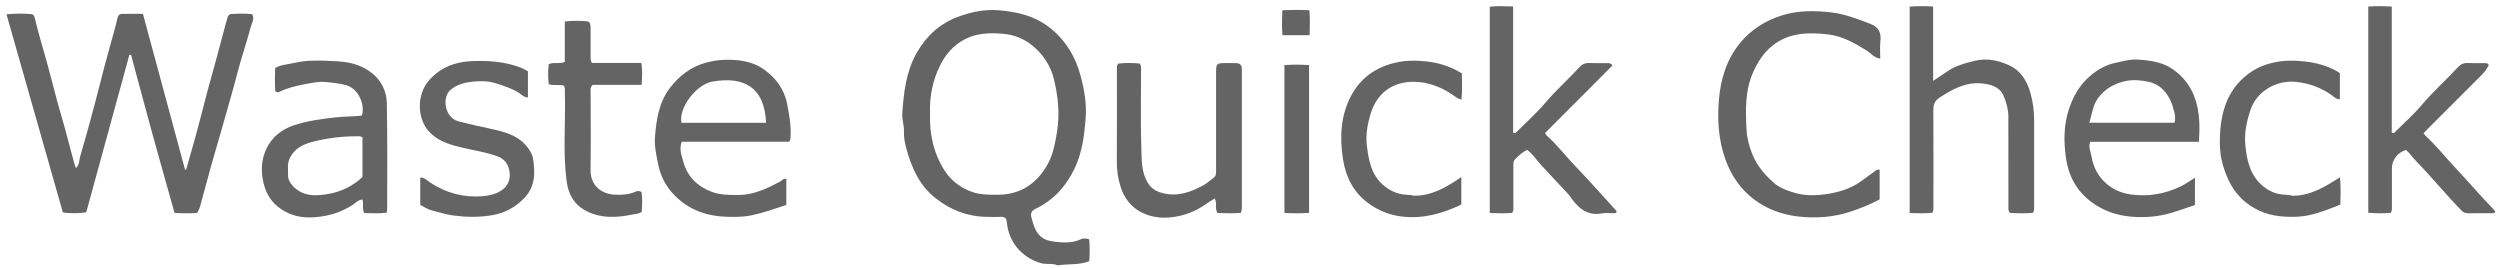<?xml version="1.0" encoding="UTF-8"?><svg id="_レイヤー_2" xmlns="http://www.w3.org/2000/svg" viewBox="0 0 1362.5 146" fill="#646464"><g id="_レイヤー_1-2"><path d="M101.47,92.34c2.02-7.13,4.1-14.24,6.04-21.38,1.88-6.92,3.57-13.89,5.42-20.81,1.74-6.53,3.61-13.03,5.38-19.56,1.56-5.72,3.06-11.46,4.6-17.19.36-1.36.73-2.71,1.15-4.05.29-.94.99-1.66,1.96-1.72,3.8-.21,7.61-.35,11.41.1,1.46,2.56-.18,4.75-.72,6.8-2.25,8.53-5.19,16.88-7.37,25.42-2.56,9.99-5.57,19.85-8.32,29.78-2.51,9.06-5.35,18.03-7.71,27.12-1.35,5.19-2.87,10.33-4.22,15.52-.32,1.23-.86,2.32-1.61,3.67-3.91.32-7.94.24-12.35.02-4.07-14.52-8.17-28.92-12.14-43.36-3.93-14.27-7.73-28.58-11.59-42.87-.31.06-.61.12-.92.17-7.84,28.63-15.69,57.27-23.46,85.65-2.58.69-10,.73-12.77.1C24.08,80.05,13.87,44.16,3.53,7.78c5.13-.44,9.42-.49,13.7-.05,1.05.11,1.5,1.16,1.75,2.2,1.7,7.05,3.72,14.01,5.72,20.99,2.29,7.99,4.26,16.08,6.44,24.11,1.38,5.09,2.94,10.13,4.33,15.22,1.59,5.8,3.08,11.62,4.64,17.43.34,1.27.78,2.51,1.24,3.95,2-1.8,1.74-4.33,2.36-6.41,2.79-9.4,5.34-18.87,7.88-28.34,1.86-6.92,3.53-13.9,5.38-20.83,1.72-6.46,3.55-12.88,5.31-19.32.59-2.14,1.18-4.29,1.63-6.46.3-1.46.89-2.64,2.46-2.69,3.65-.1,7.3-.03,11.53-.03,7.68,28.4,15.33,56.71,22.98,85.02l.59-.23Z"/><path d="M593.6,130.45c.4,4.07.3,8.06.05,11.89-5.63,2.26-11.32,1.33-17.25,2.29-2.67-1.33-6.17-.28-9.52-1.33-10.18-3.2-17.21-11.45-18.16-22.24-.17-1.94-1.01-2.88-2.97-2.87-3.08.01-6.17.1-9.25-.03-9.82-.41-18.42-3.81-26.25-9.85-9.08-7-13.34-16.67-16.23-27.14-.83-3.02-1.51-6.23-1.36-9.54.15-3.28-1.14-6.47-.91-9.84.8-11.51,2.06-22.91,7.95-33.16,5.19-9.01,12.41-15.73,22.37-19.45,7.09-2.65,14.4-4.16,21.85-3.61,10.39.77,20.32,3.08,28.81,10.01,8.4,6.85,13.45,15.51,16.19,25.73,2.04,7.61,3.38,15.4,2.76,23.23-.74,9.34-1.88,18.64-6.06,27.35-4.7,9.79-11.56,17.26-21.34,21.97-2.45,1.18-2.7,2.79-2.06,5.06.9,3.18,1.71,6.33,3.96,8.97,2.39,2.79,5.73,3.49,8.92,3.88,4.58.55,9.31.71,13.74-1.28,1.42-.64,2.87-.75,4.76-.06ZM506.88,62.08c-.39,11.21,1.99,21.65,8.02,31.02,3.28,5.11,8.02,8.71,13.69,11.05,4.98,2.05,10.18,2.02,15.42,1.98,12.33-.1,21.05-6.14,26.91-16.52,2.99-5.29,4.05-11.23,5.07-17.23,1.71-10.01.71-19.82-1.66-29.44-1.77-7.15-5.82-13.34-11.67-18.1-4.61-3.75-9.87-5.85-15.84-6.41-3.69-.35-7.31-.46-11,0-2.41.3-4.77.8-6.97,1.63-7.41,2.81-12.73,8.18-16.23,15.06-4.31,8.44-6.14,17.57-5.74,26.96Z"/><path d="M1024.72,31.98c-3.49-.55-5.06-2.97-7.27-4.36-6.51-4.08-13.29-7.92-20.87-8.83-10.7-1.28-21.55-1.18-30.65,6.12-4.66,3.74-7.82,8.64-10.3,14.08-4.73,10.36-4.32,21.32-3.73,32.19.24,4.49,1.53,9,3.33,13.35,2.53,6.11,6.7,10.78,11.45,15.06,3.13,2.83,7.12,4.18,11.1,5.41,5.6,1.72,11.46,1.63,17.06.86,7.19-.99,14.24-3.06,20.21-7.63,2.36-1.81,4.83-3.49,7.24-5.24.54-.4,1.05-.83,2.12-.42v16.11c-4.8,2.5-9.91,4.63-15.15,6.43-9.59,3.3-19.61,4.02-29.49,2.85-17.83-2.13-32.68-12.36-39.36-30.91-3.86-10.71-4.53-21.72-3.6-32.77.93-11.13,4.16-21.77,11.38-30.67,5.99-7.39,13.76-12.3,22.87-15.19,8.85-2.82,18-2.68,26.9-1.67,7.11.8,14.03,3.44,20.88,6.04,5.41,2.05,6.49,5.11,5.95,10.08-.32,2.92-.06,5.91-.06,9.13Z"/><path d="M210.77,115.91c-4.27.54-8.29.24-12.26.22-1.33-2.5-.16-5.03-.98-7.39-2.29.11-3.72,1.84-5.37,2.92-6.11,4-12.68,6.04-20.01,6.67-5.98.52-11.46-.18-16.67-2.98-6.15-3.3-10.03-8.3-11.75-15.15-1.66-6.6-1.41-13.08,1.45-19.13,2.99-6.31,8.24-10.53,14.91-12.77,7.4-2.48,15.06-3.47,22.83-4.33,4.78-.53,9.58-.43,14.27-.96,1.99-5.95-1.96-14.86-8.61-16.62-3.63-.96-7.36-1.36-11-1.71-3.85-.37-7.88.52-11.76,1.27-4.7.91-9.39,2.02-13.73,4.19-.53.27-1.14.18-2.05-.38-.37-4.09-.19-8.43-.08-12.73,3.24-1.83,6.72-1.89,9.98-2.66,8.1-1.92,16.41-1.41,24.57-.91,7.47.45,14.71,2.64,20.26,8.24,3.91,3.95,5.93,9.13,6.04,14.35.39,19.17.19,38.35.2,57.53,0,.65-.13,1.3-.24,2.31ZM197.54,96.49v-21.7c-1.15-.66-2.08-.52-2.98-.52-8.05-.02-15.97.95-23.79,2.9-5.78,1.44-10.71,3.89-13.15,9.78-1.13,2.73-.5,5.56-.63,8.34-.11,2.29.92,4.13,2.4,5.8,5.62,6.33,13.09,5.78,20.13,4.5,6.66-1.21,12.87-4.31,18.01-9.09Z"/><path d="M1040.77,116.14V3.62c4.24-.39,8.33-.28,12.79-.07v40.52c2.79-1.86,5.11-3.34,7.36-4.92,4.71-3.31,10.04-4.77,15.6-6.07,6.59-1.54,12.55-.12,18.31,2.45,6.49,2.91,9.93,8.59,11.77,15.21,1.33,4.78,2.01,9.68,2.01,14.66,0,15.61,0,31.22,0,46.84,0,1.14.19,2.33-.64,3.75-4.17.34-8.5.31-12.59.03-1.06-1.35-.79-2.55-.79-3.69-.03-16.28-.05-32.55-.04-48.83,0-3.88-1.04-7.56-2.5-11.05-2.18-5.19-7.02-6.52-11.99-6.99-8.79-.84-15.98,3.13-23.05,7.77-2.97,1.95-3.36,4.17-3.34,7.24.1,17.27.05,34.55.04,51.82,0,1.14.23,2.33-.59,3.65-3.88.53-7.9.18-12.34.19Z"/><path d="M430.17,77.23h-58.62c-1.52,4-.1,7.41.8,10.76,2.19,8.21,7.69,13.59,15.49,16.55,4.66,1.77,9.62,1.74,14.62,1.73,8.35-.03,15.41-3.49,22.49-7.19,1.07-.56,1.78-1.84,3.6-1.66v14.26c-6.19,2.05-12.29,4.26-18.73,5.62-4.9,1.03-9.75,1.01-14.62.8-11.5-.49-21.55-4.59-29.17-13.39-3.7-4.28-6.14-9.38-7.3-15.04-1.01-4.94-2.14-9.94-1.77-14.92.71-9.58,2.19-19.16,8.32-27.06,4.91-6.33,11.04-11.11,18.99-13.41,3.63-1.05,7.4-1.61,10.98-1.69,7.3-.16,14.82.82,20.92,5.11,6.53,4.59,11.27,10.81,12.85,19.08,1.09,5.7,2.13,11.35,1.86,17.18-.04.9.11,1.84-.72,3.27ZM417.5,66.92c-.78-19.72-12.46-25.42-29.31-22.44-8.78,1.55-18.51,14.43-16.77,22.44h46.08Z"/><path d="M1198.43,77.29h-59.27c-1.14,3.08.32,5.52.72,7.94.94,5.73,3.48,10.78,8,14.76,3.96,3.48,8.61,5.35,13.66,6.02,9.32,1.24,18.31-.29,26.79-4.34,2.58-1.23,4.92-2.96,7.91-4.8v14.87c-4.27,1.42-8.62,3.01-13.05,4.32-7.07,2.09-14.36,2.64-21.67,2.02-7.87-.67-15.1-3.12-21.6-7.91-8.3-6.11-12.69-14.65-14-24.25-1.13-8.24-1.27-16.77,1.24-25.12,2.29-7.61,5.91-14.21,11.9-19.37,4.03-3.47,8.59-6.1,13.96-7.21,3.89-.8,7.79-1.97,11.71-1.76,6.7.37,13.47,1.25,19.21,5.11,6,4.03,10.18,9.64,12.49,16.51,2.48,7.35,2.51,14.92,2,23.2ZM1138.65,66.89h46.49c.45-2.05.38-3.79-.09-5.61-.65-2.48-1.3-4.94-2.48-7.23-2.56-4.94-6.39-8.47-11.93-9.55-4.09-.8-8.16-1.24-12.48-.26-6.14,1.4-10.93,4.18-14.72,9.23-2.94,3.92-3.21,8.56-4.79,13.42Z"/><path d="M824.11,116.03c-3.93.33-7.89.19-12.18.06V3.69c4.08-.58,8.17-.28,12.73-.16v68.82c1.19.48,1.54-.11,1.92-.49,5.29-5.29,10.92-10.29,15.74-15.98,5.77-6.8,12.43-12.68,18.43-19.22,1.52-1.65,3.21-2.42,5.49-2.31,3.16.15,6.33.02,9.49.05.88,0,1.86-.21,3.08,1.23-12.1,12.32-24.49,24.45-36.73,36.84.34.56.51,1.06.85,1.37,5.91,5.37,10.8,11.69,16.31,17.44,7.28,7.59,14.25,15.48,21.34,23.25.26.28.39.67.55.95-.52.85-1.24.7-1.88.71-2,.03-4.06-.3-5.98.07-8.66,1.68-13.58-3.34-17.87-9.61-.23-.34-.51-.66-.79-.96-5.03-5.39-10.12-10.74-15.09-16.19-2.38-2.61-4.25-5.71-7.26-7.84-2.51,1.29-4.54,3.07-6.46,5.03-.99,1.01-1.02,2.2-1.02,3.45.01,7.47.02,14.94,0,22.41,0,1.06.21,2.17-.67,3.48Z"/><path d="M1303.02,116c-3.98.32-8.01.31-12.31-.02V3.56c4.25-.28,8.33-.28,12.8.01v68.73c1.1.55,1.47-.04,1.84-.41,4.99-5,10.33-9.71,14.87-15.09,6.02-7.13,13.02-13.28,19.31-20.12,1.52-1.65,3.2-2.45,5.48-2.33,2.91.15,5.83.02,8.74.05.96.01,2.06-.21,2.68,1.18-1.03,1.73-2.16,3.5-3.69,5.02-9.89,9.86-19.77,19.74-29.64,29.63-.75.75-1.45,1.56-2.22,2.4.39.54.61,1,.96,1.32,5.97,5.43,10.95,11.79,16.46,17.65,7.09,7.54,13.81,15.43,21.04,22.86.27.28.44.67.63.97-.61,1.03-1.53.75-2.31.76-4.16.03-8.33-.02-12.49.03-1.42.02-2.56-.37-3.57-1.4-8.73-8.86-16.53-18.58-25.24-27.47-1.77-1.8-3.11-4.06-5.13-5.64-4.56,1.42-7.63,5.47-7.63,10.01,0,6.89.01,13.78,0,20.68,0,1.07.18,2.16-.58,3.6Z"/><path d="M676.19,116.03c-4.24.3-8.51.23-12.67.04-1.65-2.52.08-5.36-1.57-7.92-2.36,1.47-4.56,3.05-6.82,4.46-4.95,3.08-10.16,4.95-15.97,5.71-6.02.79-11.72.13-17.02-2.57-5.7-2.9-9.41-7.69-11.37-13.81-1.48-4.61-2.14-9.27-2.1-14.14.12-16.52.03-33.05.04-49.57,0-1.06-.2-2.17.65-3.57,3.81-.5,7.87-.34,11.67-.09,1.12,1.36.84,2.57.84,3.7.02,14.45-.33,28.91.18,43.34.21,5.96.06,12.27,3.36,17.82,1.95,3.27,4.56,4.89,8.37,5.84,8.11,2.02,15.05-.51,21.86-4.2,2.09-1.13,3.92-2.75,5.84-4.19,1.39-1.04,1.28-2.59,1.28-4.09,0-17.85,0-35.7,0-53.56,0-4.46.39-4.84,4.84-4.85,2,0,4,0,6,.01,2.14.01,3.22,1.04,3.21,3.22-.02,4.65,0,9.3,0,13.95,0,20.18,0,40.35,0,60.53,0,1.15.17,2.33-.59,3.92Z"/><path d="M287.72,38.85v14.25c-2.27-.06-3.52-1.57-4.96-2.5-3.82-2.46-8.09-3.75-12.33-5.14-4.19-1.37-8.56-1.41-12.82-.96-4.3.46-8.41,1.39-12.07,4.47-4.83,4.06-3.2,15.19,4.33,17.16,6.07,1.59,12.21,2.86,18.33,4.23,6.76,1.51,13.54,3.27,18.47,8.92,1.94,2.22,3.44,4.63,3.87,7.37,1.21,7.7,1.11,15.21-4.88,21.37-4.89,5.03-10.65,8.14-17.65,9.3-7.12,1.18-14.1,1.04-21.24.08-4-.54-7.71-1.85-11.55-2.76-2.12-.51-4.03-1.89-6.18-2.95v-14.93c2.5-.01,3.93,1.74,5.58,2.83,8.56,5.63,17.94,8.1,28.08,7.37,3.6-.26,7.31-1.08,10.4-3.05,3.56-2.27,5.18-5.87,4.64-10.04-.53-4.06-2.51-7.2-6.7-8.72-6.64-2.4-13.63-3.3-20.43-5-6.19-1.54-12.29-3.46-16.84-8.48-6.58-7.25-6.55-20.07-.28-27.48,6.52-7.71,15-10.67,24.82-10.94,8.19-.22,16.21.4,24.02,3.05,1.83.62,3.5,1.5,5.4,2.55Z"/><path d="M307.32,46.72c-2.61-.91-5.37.2-8.26-.88-.44-3.57-.4-7.21,0-10.86,2.79-1.27,5.67.05,8.75-1.19V11.7c4.35-.46,8.24-.46,12.1-.09,1.72.16,1.96,1.8,1.96,3.3,0,5.31,0,10.63.01,15.94,0,.98-.16,2,.71,3.44h26.94c.65,4.15.48,7.8.13,11.97h-26.71c-1.32,1.41-1.07,2.54-1.07,3.59,0,14.2.23,28.4-.04,42.59-.17,8.88,6.19,13.47,13.68,13.68,3.78.11,7.46-.09,10.96-1.71.91-.42,1.94-.47,3.15.23.58,3.51.33,7.19.13,10.75-1.39,1.21-3.02,1.1-4.4,1.39-9.24,1.96-18.47,2.51-27.05-2.47-5.71-3.32-8.53-8.76-9.41-15.02-2.28-16.25-.54-32.62-1.06-48.93-.04-1.14.23-2.33-.51-3.62Z"/><path d="M1275.24,54.11c-2.11-.02-3.24-1.34-4.42-2.2-5.87-4.26-12.54-6.56-19.57-7.29-9.79-1.03-21.15,4.39-24.81,15.49-2.05,6.23-3.36,12.5-2.73,18.98.84,8.59,2.68,16.9,10.02,22.68,3.12,2.46,6.69,3.99,10.67,4.3,1.74.13,3.49.11,5.05.62,9.67.04,17.51-4.77,25.83-10.09.55,5.5.31,10.15.22,14.9-5.78,2.31-11.32,4.54-17.28,5.82-4.32.93-8.59.98-12.87.76-7.93-.41-15.12-2.73-21.49-7.88-6.87-5.57-10.3-12.79-12.59-21.02-1.13-4.06-1.48-8.32-1.46-12.21.1-14.07,3.24-27.37,15.3-36.56,3.85-2.93,8.31-4.93,13.14-6.13,5.93-1.47,11.97-1.44,17.83-.79,6.7.74,13.33,2.54,19.15,6.34v14.27Z"/><path d="M796.72,40c-.01,4.72.33,9.38-.23,14.31-2.32-.61-3.74-1.9-5.27-2.93-6.12-4.14-12.98-6.65-20.21-6.8-11.61-.23-20.7,5.71-24.22,18.07-1.5,5.27-2.52,10.68-1.9,16.14.96,8.42,2.35,16.77,9.61,22.62,3.33,2.68,7.03,4.33,11.28,4.66,1.66.13,3.31.15,4.79.59,9.71.14,17.6-4.56,25.85-10.15v14.96c-10.31,4.98-20.97,7.9-32.33,6.56-6.78-.8-13.03-3.31-18.64-7.49-7.96-5.94-11.99-14.25-13.47-23.48-1.9-11.89-1.47-23.91,4.4-34.92,5.11-9.57,13.2-15.39,23.84-17.92,5.76-1.37,11.55-1.38,17.26-.75,6.67.74,13.12,2.72,19.23,6.54Z"/><path d="M713.44,116.01c-4.56.34-8.82.26-13.42.05V35.5c4.47-.37,8.79-.34,13.42-.02v80.53Z"/><path d="M698.87,5.62c5.09-.29,9.75-.27,14.71-.03.47,4.63.27,8.95.13,13.6h-14.74c-.46-4.45-.27-8.76-.11-13.57Z"/></g></svg>
